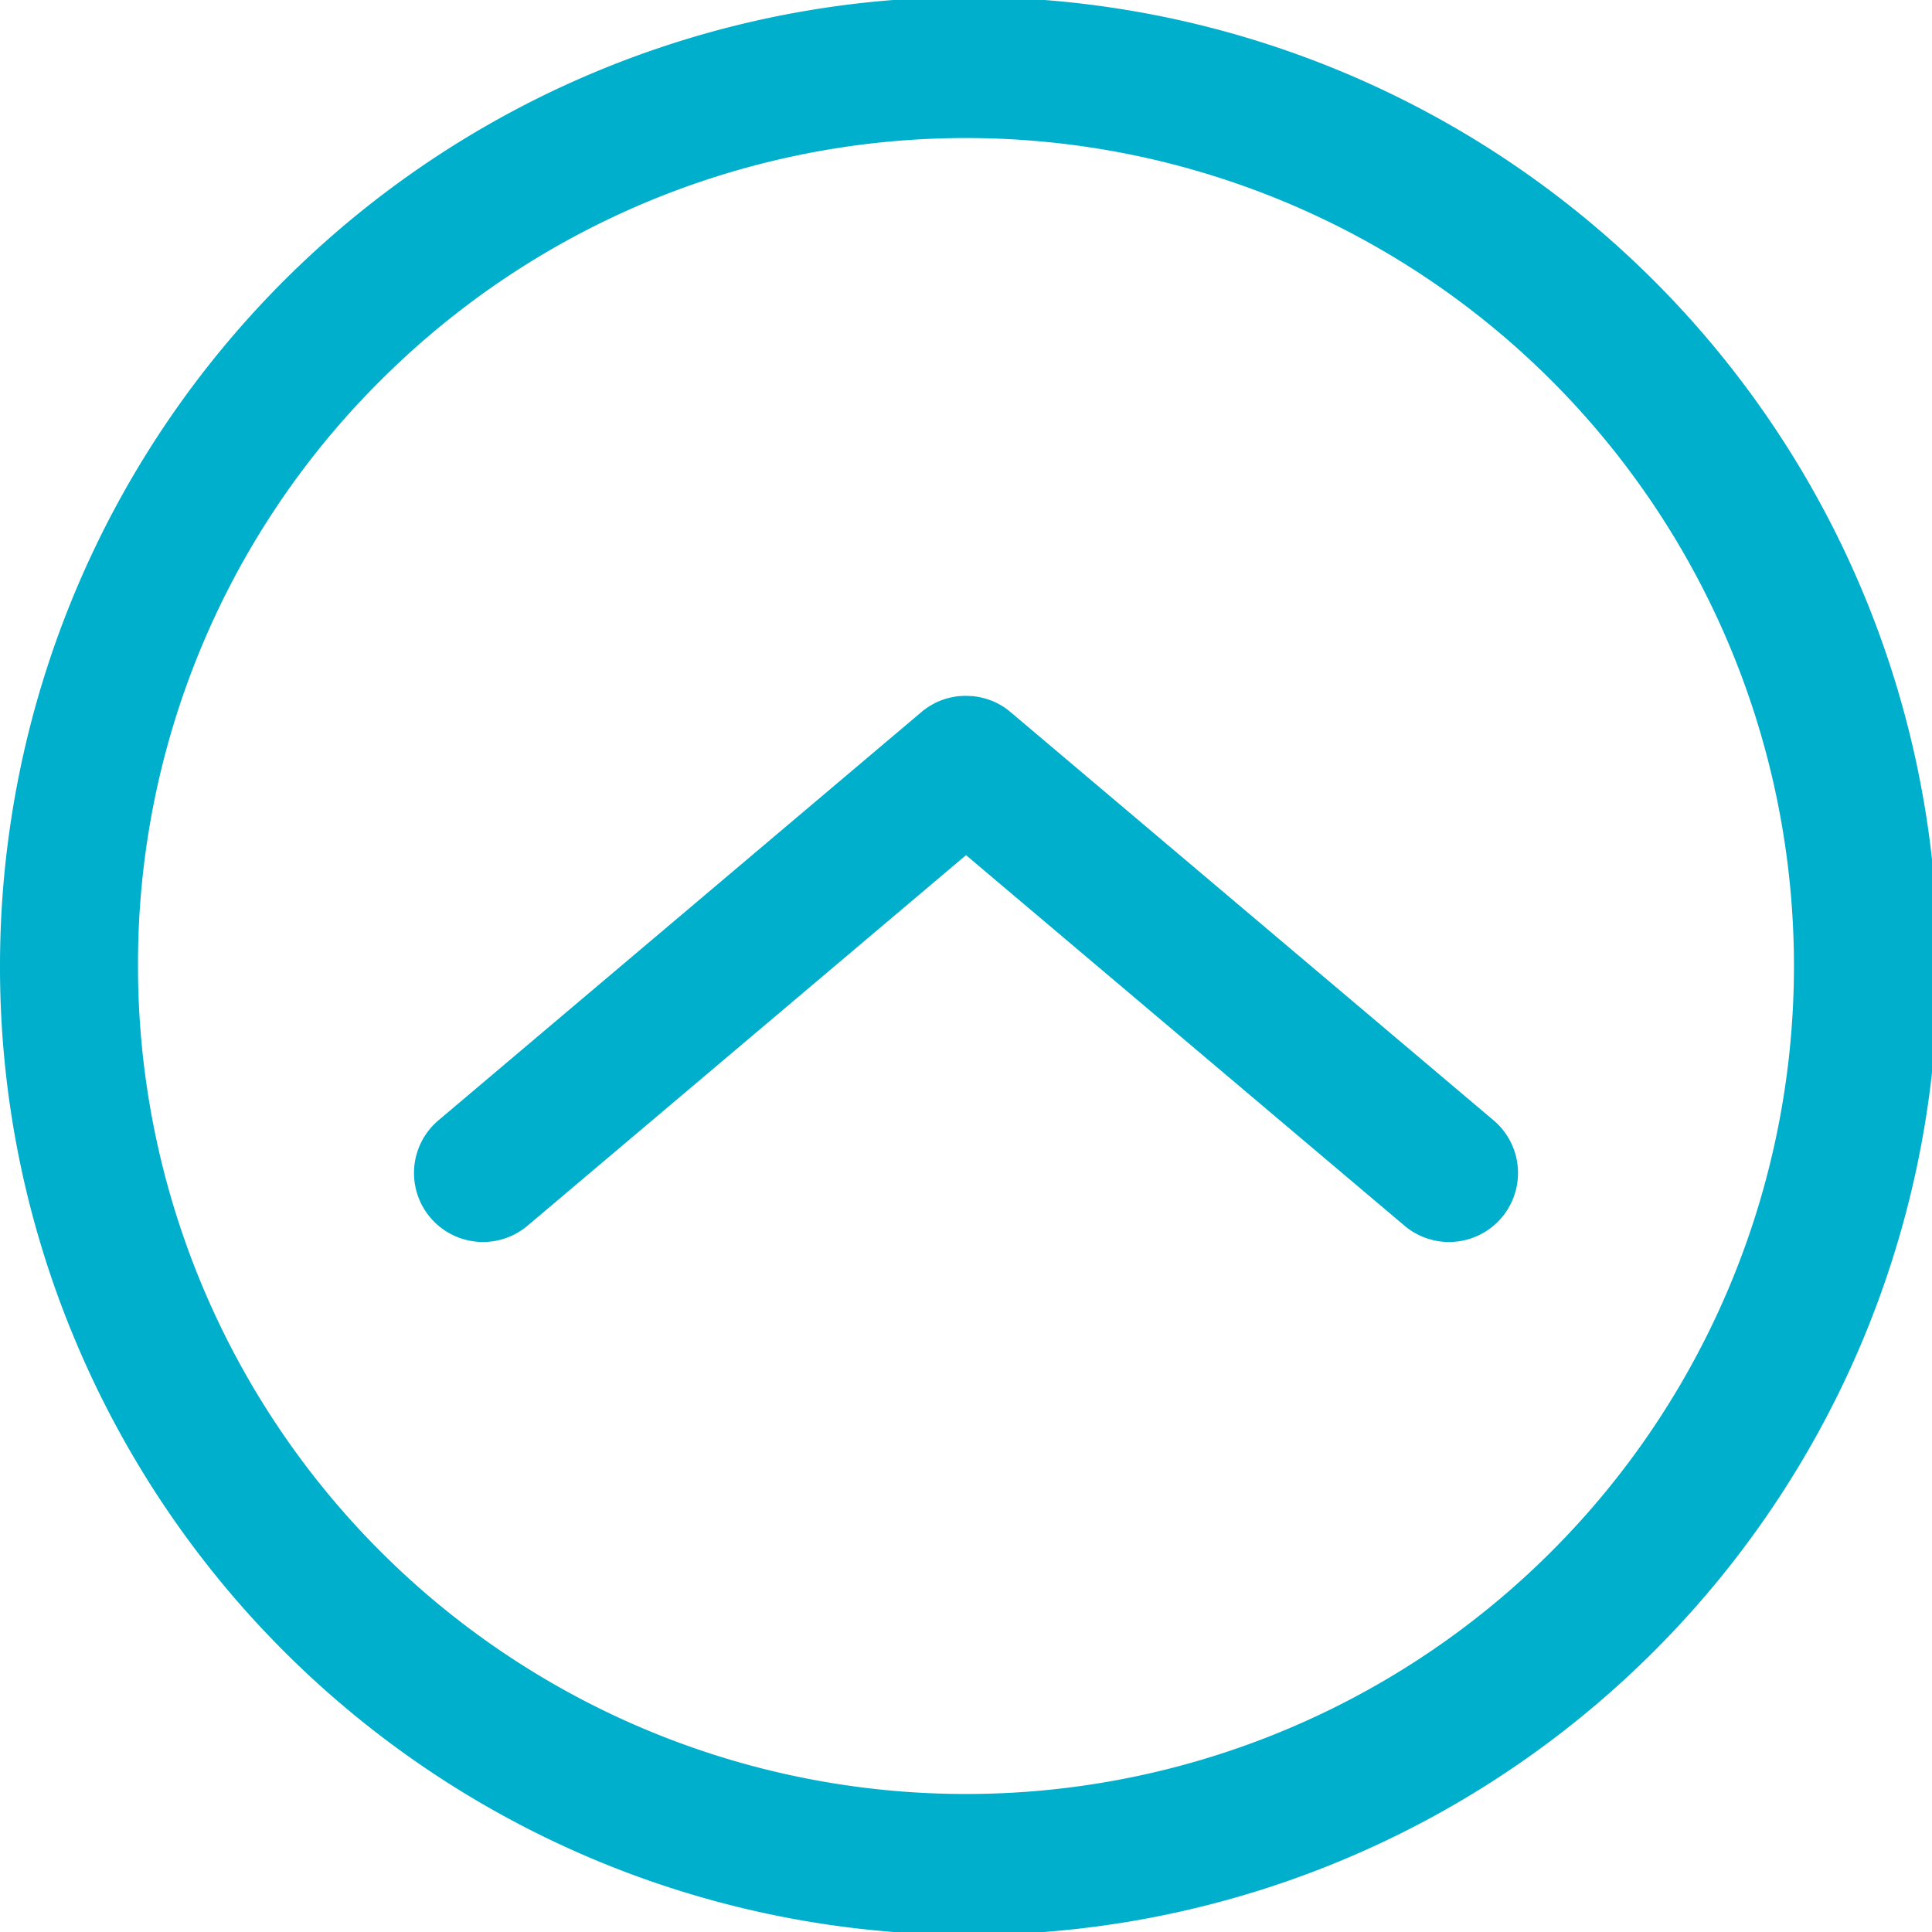 <svg id="Icon_Symbol_Cloud" xmlns="http://www.w3.org/2000/svg" viewBox="0 0 793.7 793.7"><defs><style>.cls-1{fill:#00afcb;}</style></defs><path class="cls-1" d="M697.34,1146.61a398.06,398.06,0,1,0-31.2-154.48A395.37,395.37,0,0,0,697.34,1146.61Zm125.12-395a340.15,340.15,0,1,1-99.63,240.53A337.93,337.93,0,0,1,822.46,751.6Z" transform="translate(-666.14 -595.28)"/><path class="cls-1" d="M882.86,1098.82,1063,946.59l180.13,152.23a28.34,28.34,0,1,0,36.59-43.3L1081.38,887.9c-.66-.56-1.34-1.08-2-1.58l-.18-.13c-.65-.45-1.31-.87-2-1.26l-.23-.13c-.63-.36-1.27-.69-1.91-1l-.22-.11c-.64-.29-1.29-.55-2-.79l-.57-.21c-.64-.22-1.27-.42-1.92-.59l-.52-.13c-.54-.14-1.08-.25-1.63-.35l-.57-.11c-.66-.11-1.32-.19-2-.26l-.56,0c-.68-.05-1.37-.09-2.06-.09h-.12c-.69,0-1.37,0-2.06.09l-.55,0c-.67.06-1.33.15-2,.26l-.58.11c-.54.1-1.08.21-1.62.35l-.53.13c-.64.17-1.28.37-1.91.59l-.58.21c-.65.24-1.3.5-1.94.79l-.23.11c-.64.31-1.27.63-1.9,1l-.24.14c-.68.39-1.33.81-2,1.26l-.19.14c-.7.49-1.37,1-2,1.56L846.27,1055.52a28.34,28.34,0,0,0,36.59,43.3Z" transform="translate(-666.14 -595.28)"/></svg>